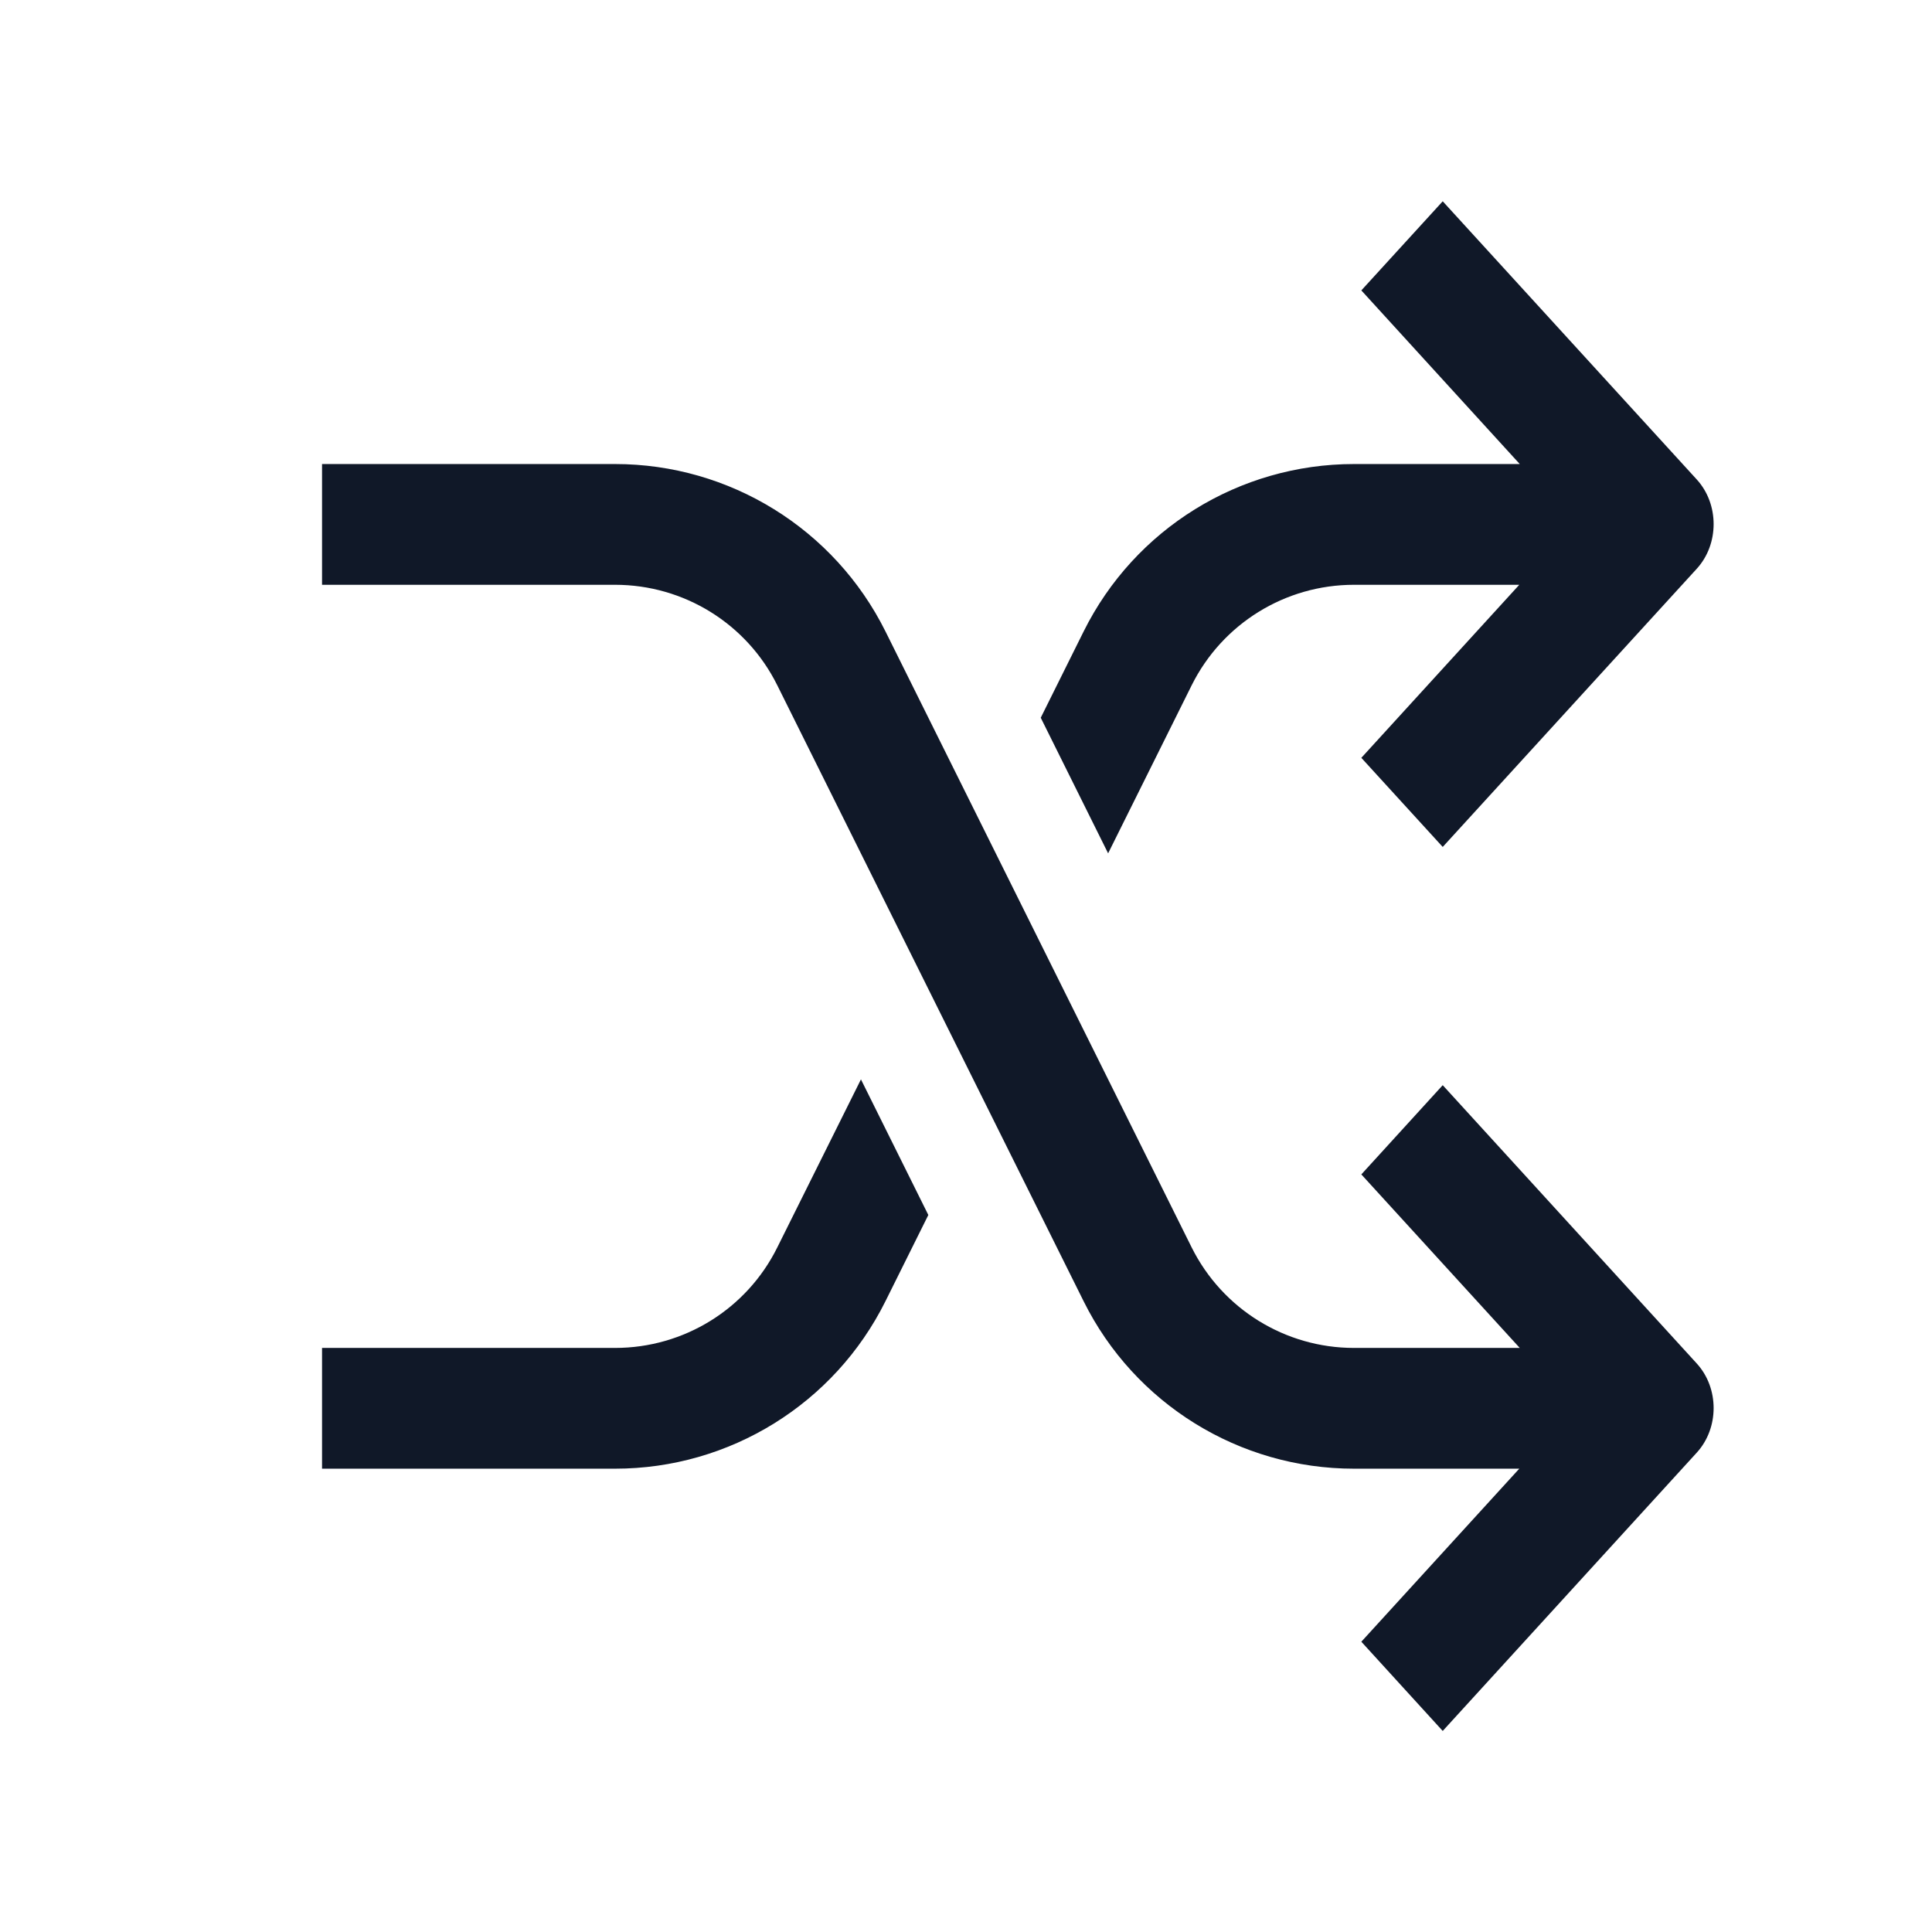 <svg width="16" height="16" viewBox="0 0 16 16" fill="none" xmlns="http://www.w3.org/2000/svg">
<path fill-rule="evenodd" clip-rule="evenodd" d="M12.582 4.843H11.213C10.643 4.843 10.123 5.165 9.869 5.675L9.177 7.067L8.619 5.944L8.974 5.23C9.396 4.38 10.264 3.843 11.213 3.843H12.586L11.274 2.405L11.948 1.667L14.052 3.971C14.238 4.175 14.238 4.506 14.052 4.71L11.948 7.014L11.274 6.276L12.582 4.843ZM5.094 3.843C6.043 3.843 6.91 4.38 7.333 5.229L9.869 10.331C10.123 10.84 10.643 11.163 11.213 11.163H12.586L11.274 9.726L11.948 8.987L14.052 11.292C14.238 11.496 14.238 11.826 14.052 12.03L11.948 14.335L11.274 13.596L12.582 12.163H11.213C10.264 12.163 9.396 11.626 8.974 10.776L6.437 5.675C6.184 5.165 5.664 4.843 5.094 4.843H2.667V3.843H5.094ZM6.437 10.331L7.13 8.939L7.688 10.062L7.333 10.776C6.91 11.626 6.043 12.163 5.094 12.163H2.667V11.163H5.094C5.664 11.163 6.184 10.841 6.437 10.331Z" fill="#101828"/>
</svg>
